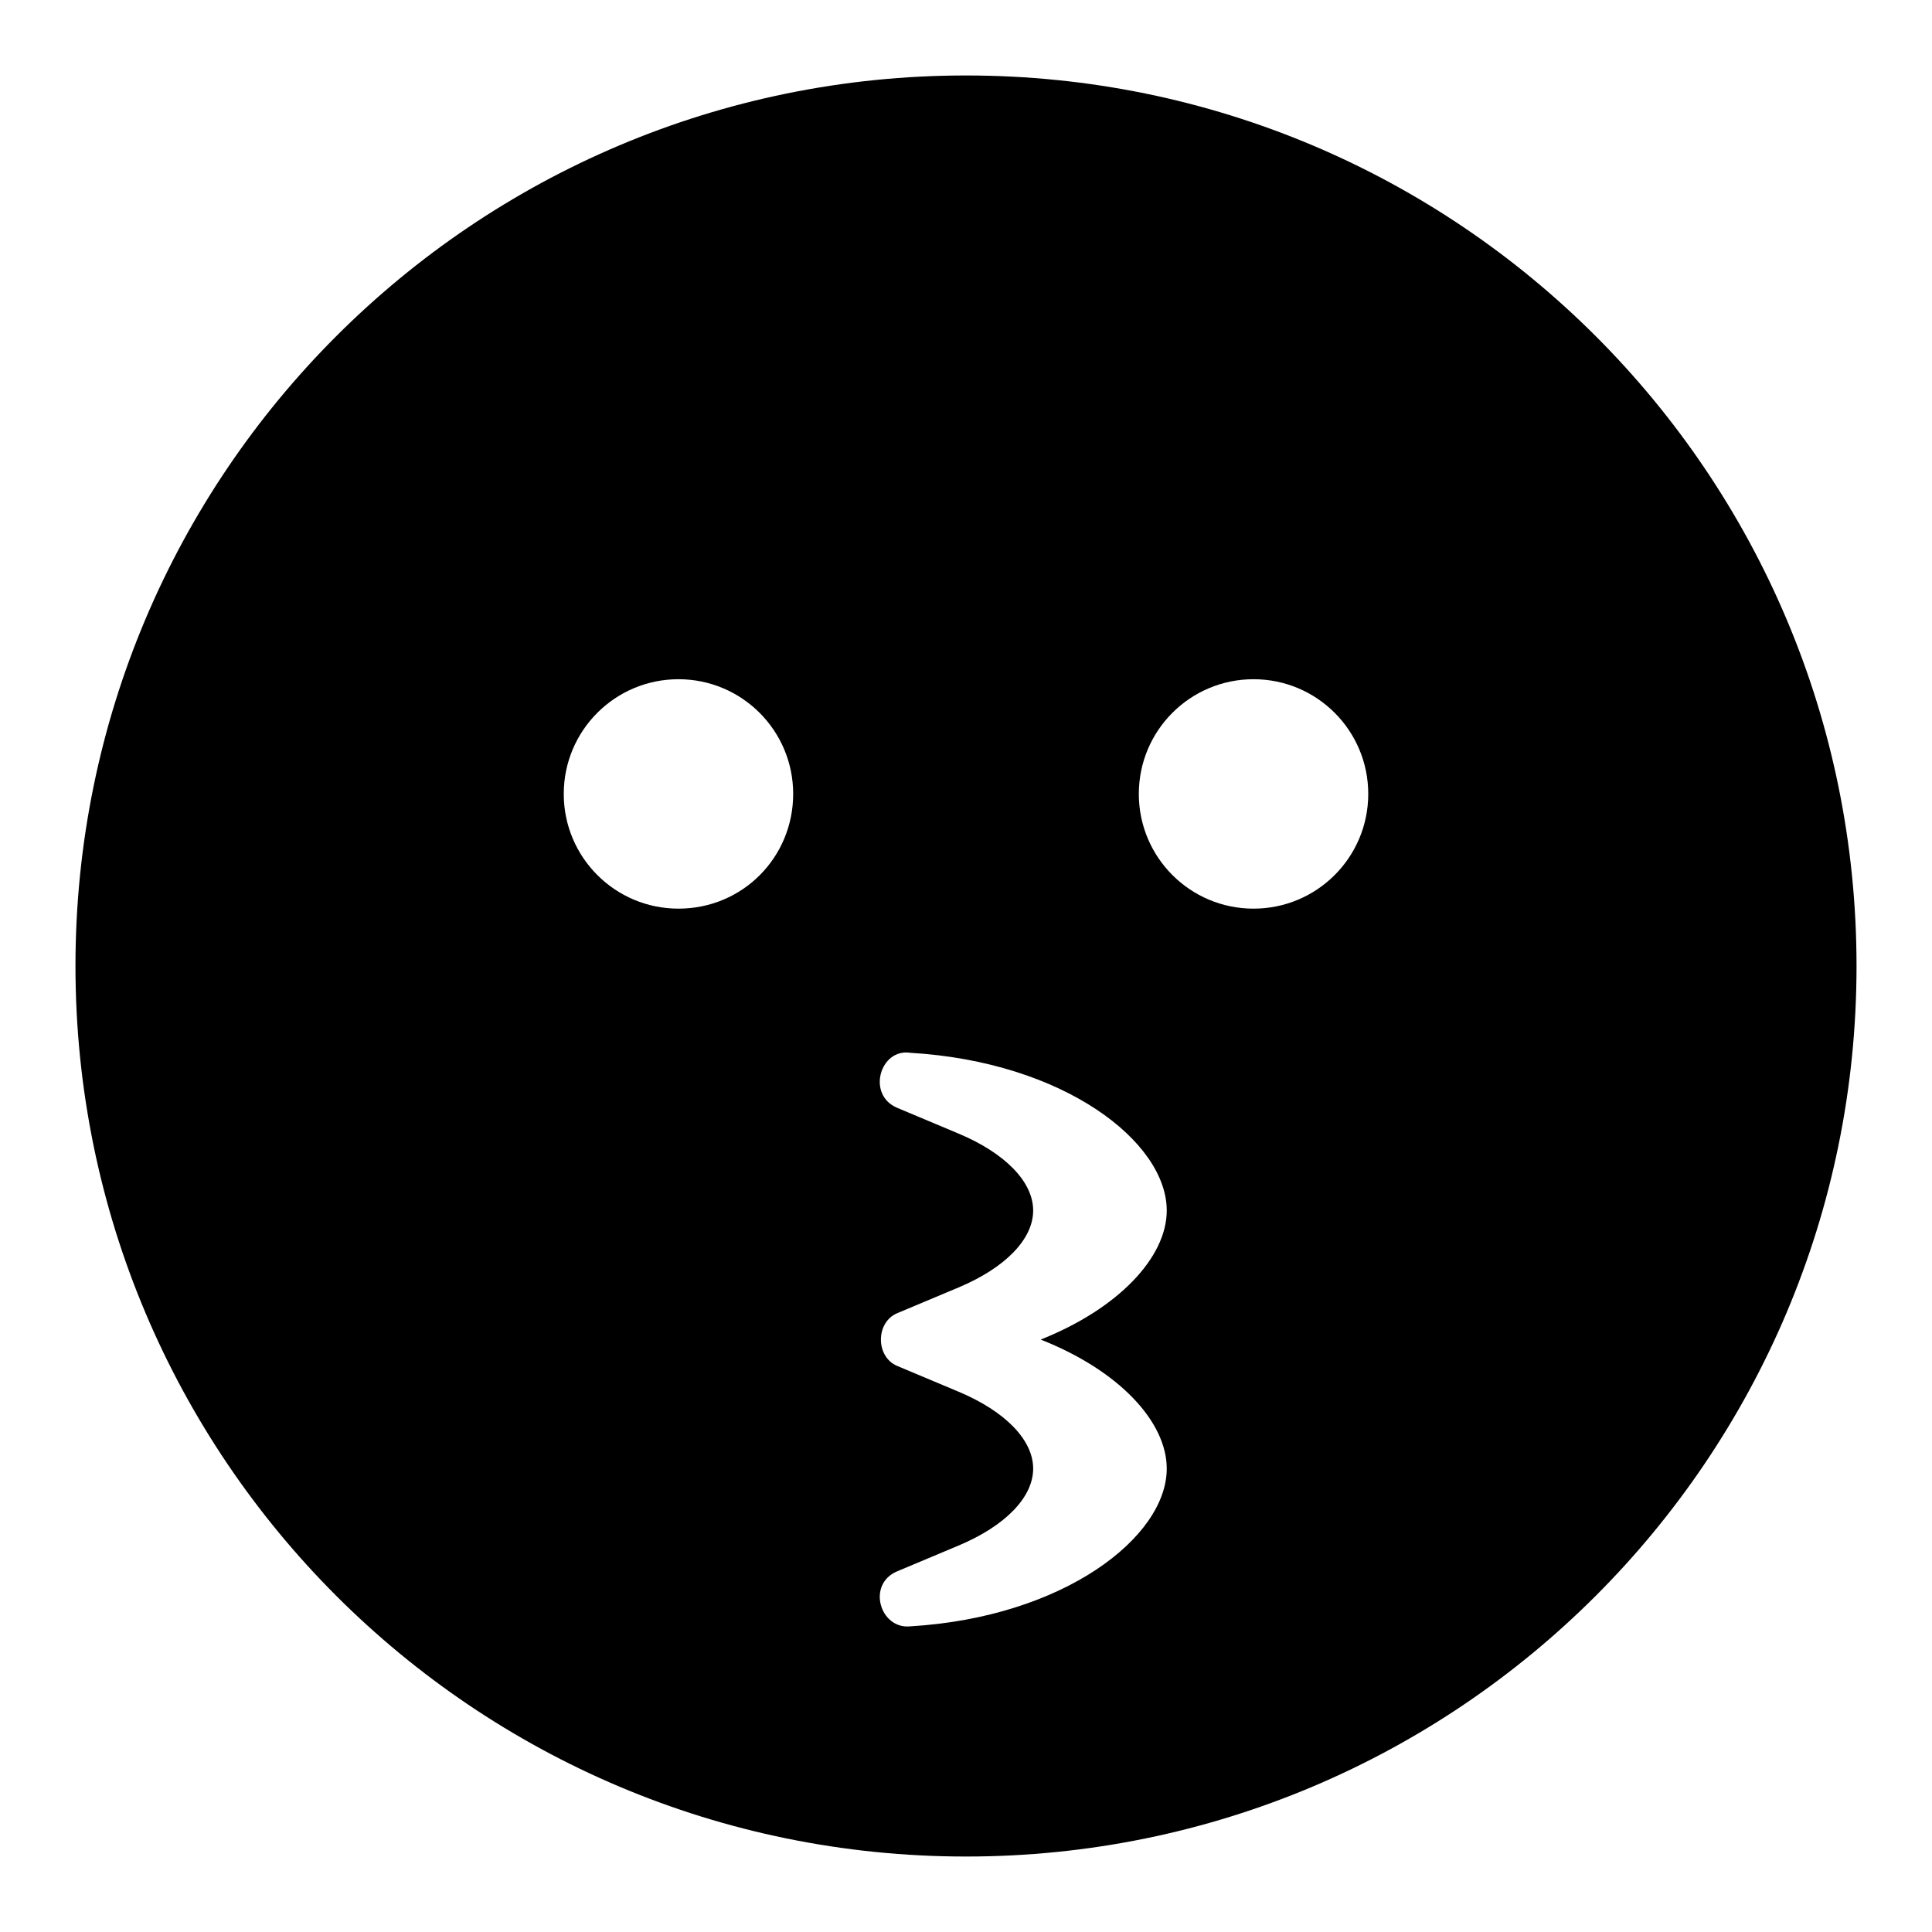 <?xml version="1.0" encoding="utf-8"?>
<!-- Svg Vector Icons : http://www.onlinewebfonts.com/icon -->
<!DOCTYPE svg PUBLIC "-//W3C//DTD SVG 1.1//EN" "http://www.w3.org/Graphics/SVG/1.1/DTD/svg11.dtd">
<svg version="1.1" xmlns="http://www.w3.org/2000/svg" xmlns:xlink="http://www.w3.org/1999/xlink" x="0px" y="0px" viewBox="0 0 256 256" enable-background="new 0 0 256 256" xml:space="preserve">
<g> <path fill="#000000" d="M128,10C62.8,10,10,62.8,10,128s52.8,118,118,118s118-52.8,118-118S193.2,10,128,10z M89.9,120.4 c-8.4,0-15.2-6.8-15.2-15.2s6.8-15.2,15.2-15.2s15.2,6.8,15.2,15.2S98.4,120.4,89.9,120.4z M154.6,194.6c0,9.1-13.7,19.7-34,20.9 c-4,0.4-5.8-5.6-1.7-7.3l8.1-3.4c6.2-2.6,9.9-6.4,9.9-10.2s-3.7-7.6-9.9-10.2l-8.1-3.4c-2.9-1.2-2.9-5.8,0-7l8.1-3.4 c6.2-2.6,9.9-6.4,9.9-10.2s-3.7-7.6-9.9-10.2l-8.1-3.4c-4.1-1.7-2.3-7.9,1.7-7.3c20.4,1.2,34,11.8,34,20.9c0,6.2-6.4,13-16.7,17.1 C148.3,181.6,154.6,188.4,154.6,194.6z M166.1,120.4c-8.4,0-15.2-6.8-15.2-15.2s6.8-15.2,15.2-15.2c8.4,0,15.2,6.8,15.2,15.2 S174.5,120.4,166.1,120.4z"/></g>
</svg>